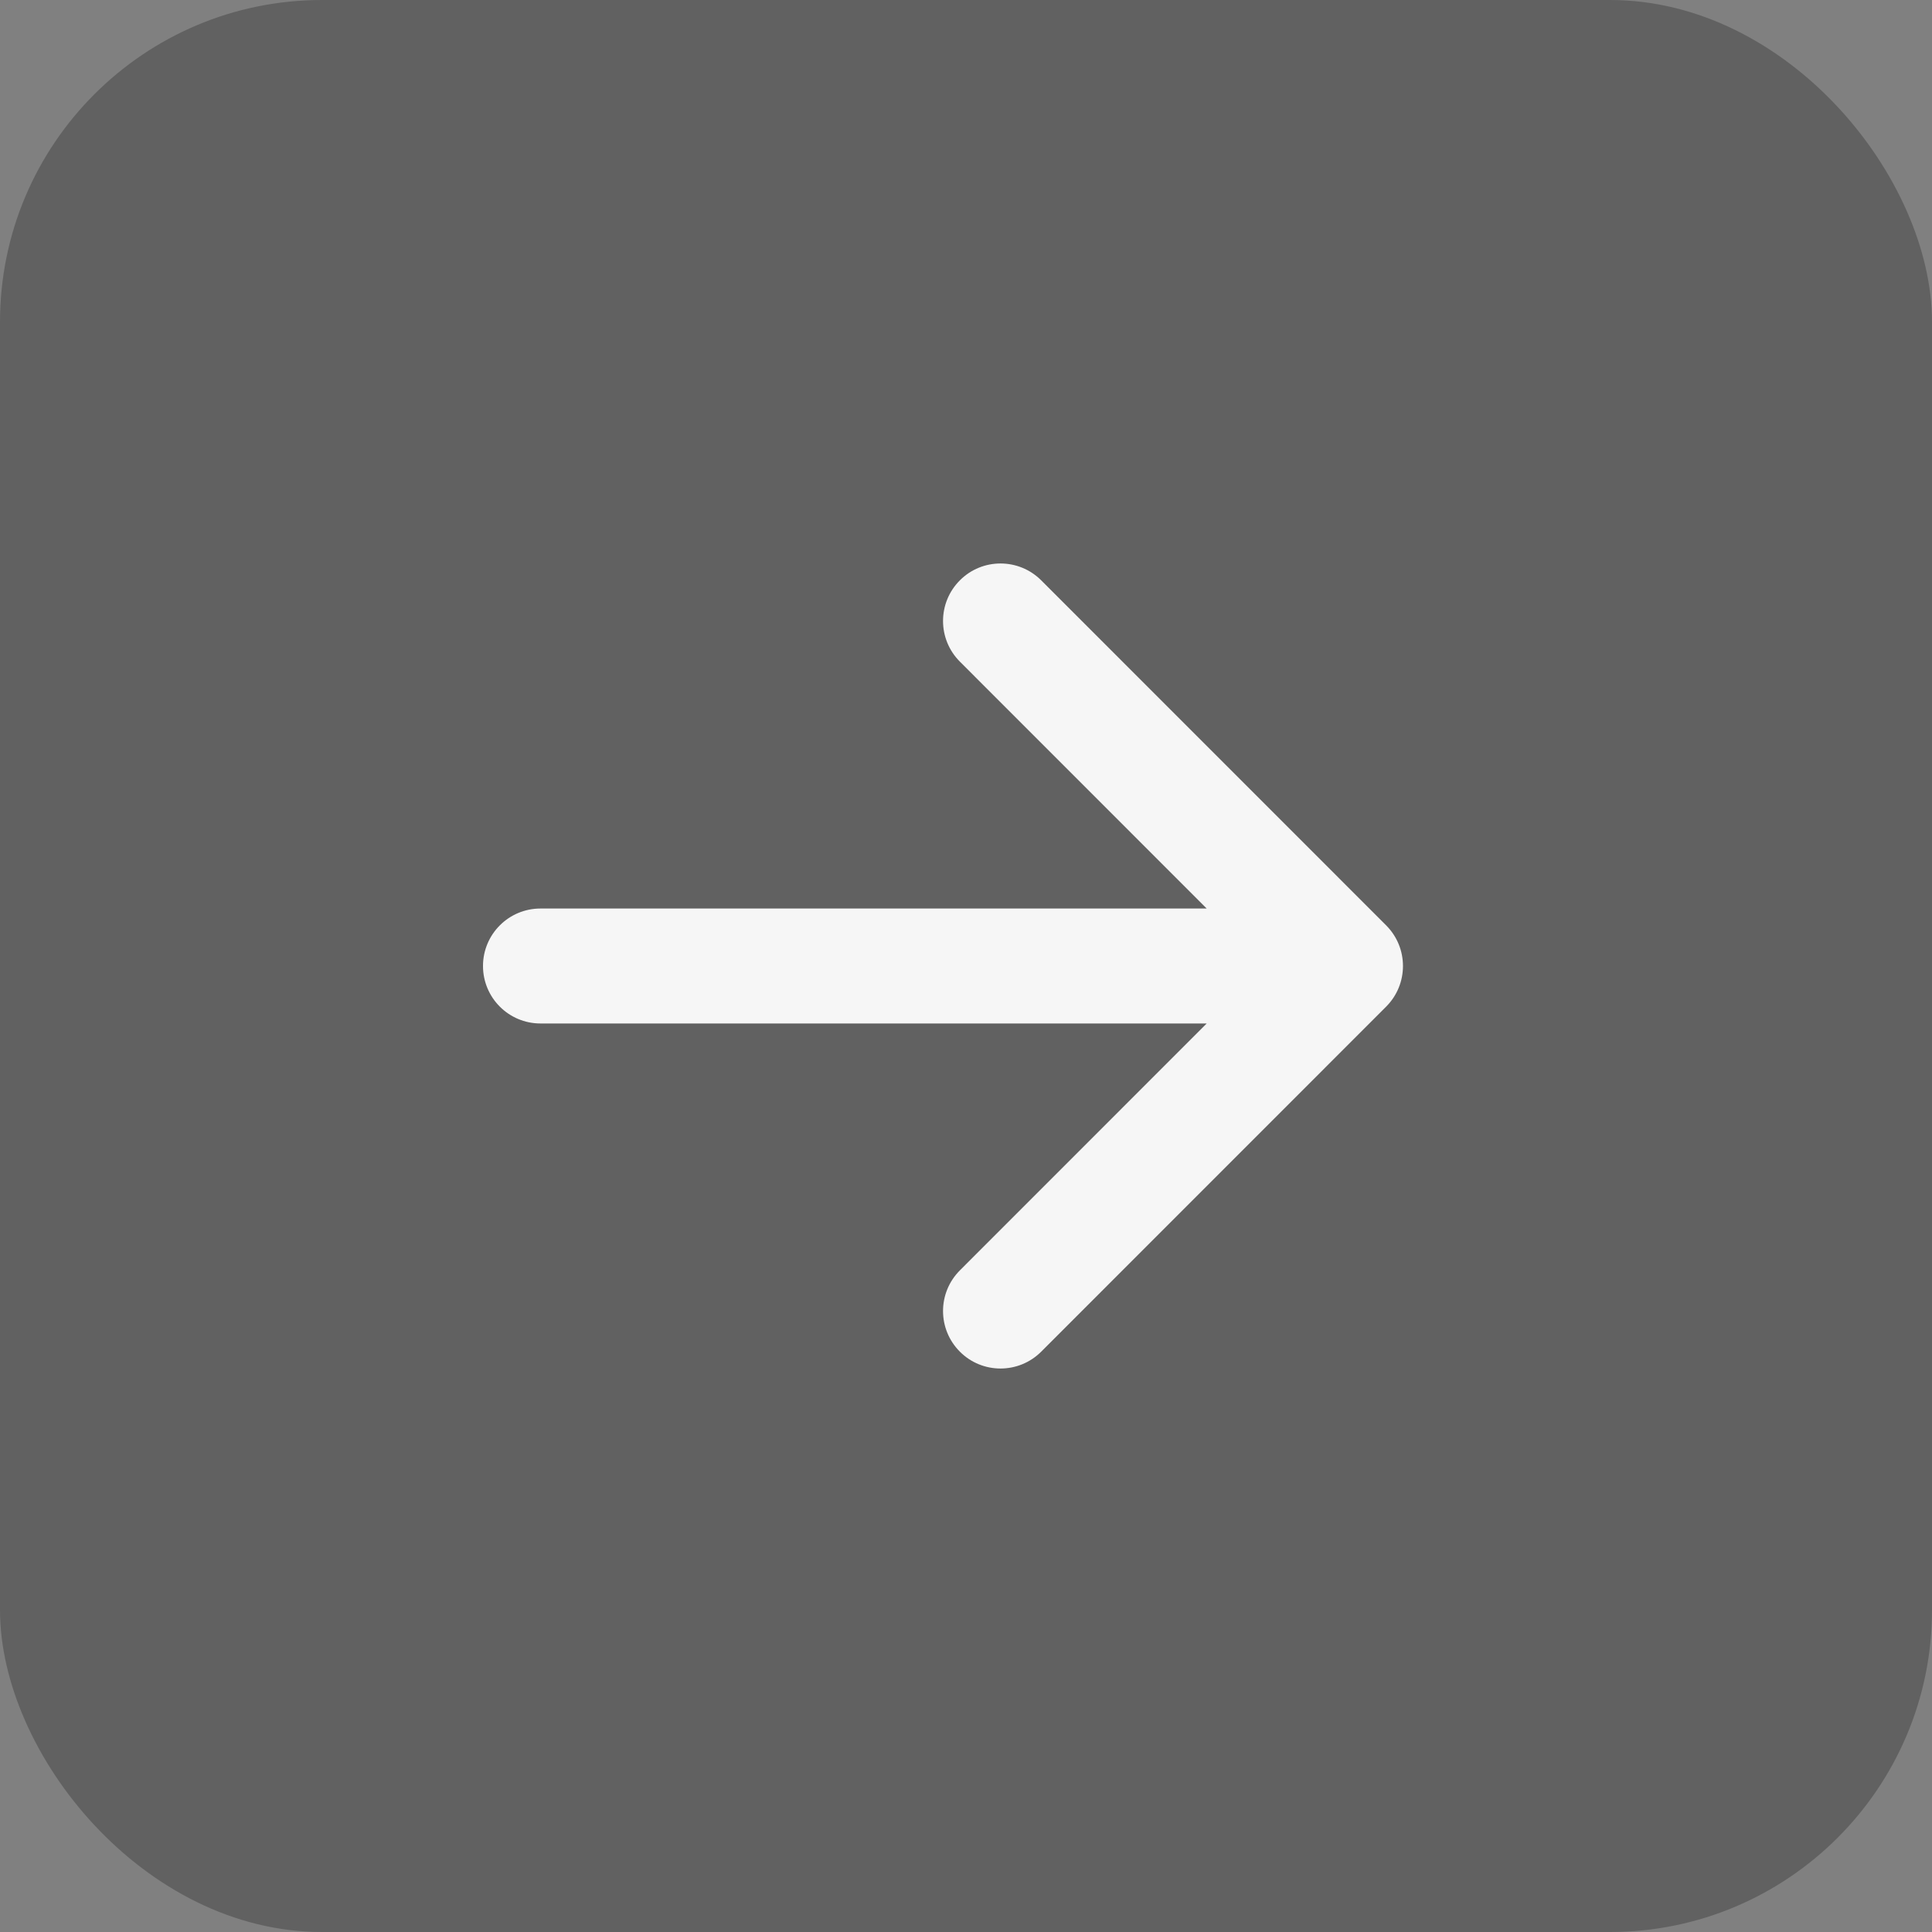 <svg width="24" height="24" viewBox="0 0 24 24" fill="none" xmlns="http://www.w3.org/2000/svg">
<rect x="0" y="0" width="24" height="24" fill="#808080" stroke="none"/>
<rect width="24" height="24" rx="4" fill="black" fill-opacity="0.24"/>
<path fill-rule="evenodd" clip-rule="evenodd" d="M11.924 7.209C12.202 6.93 12.655 6.93 12.934 7.209L17.219 11.495C17.498 11.774 17.498 12.226 17.219 12.505L12.934 16.791C12.655 17.07 12.202 17.07 11.924 16.791C11.645 16.512 11.645 16.06 11.924 15.781L14.99 12.714L6.714 12.714C6.32 12.714 6 12.395 6 12C6 11.605 6.32 11.286 6.714 11.286H14.99L11.924 8.219C11.645 7.94 11.645 7.488 11.924 7.209Z" fill="#F6F6F6"/>
</svg>
